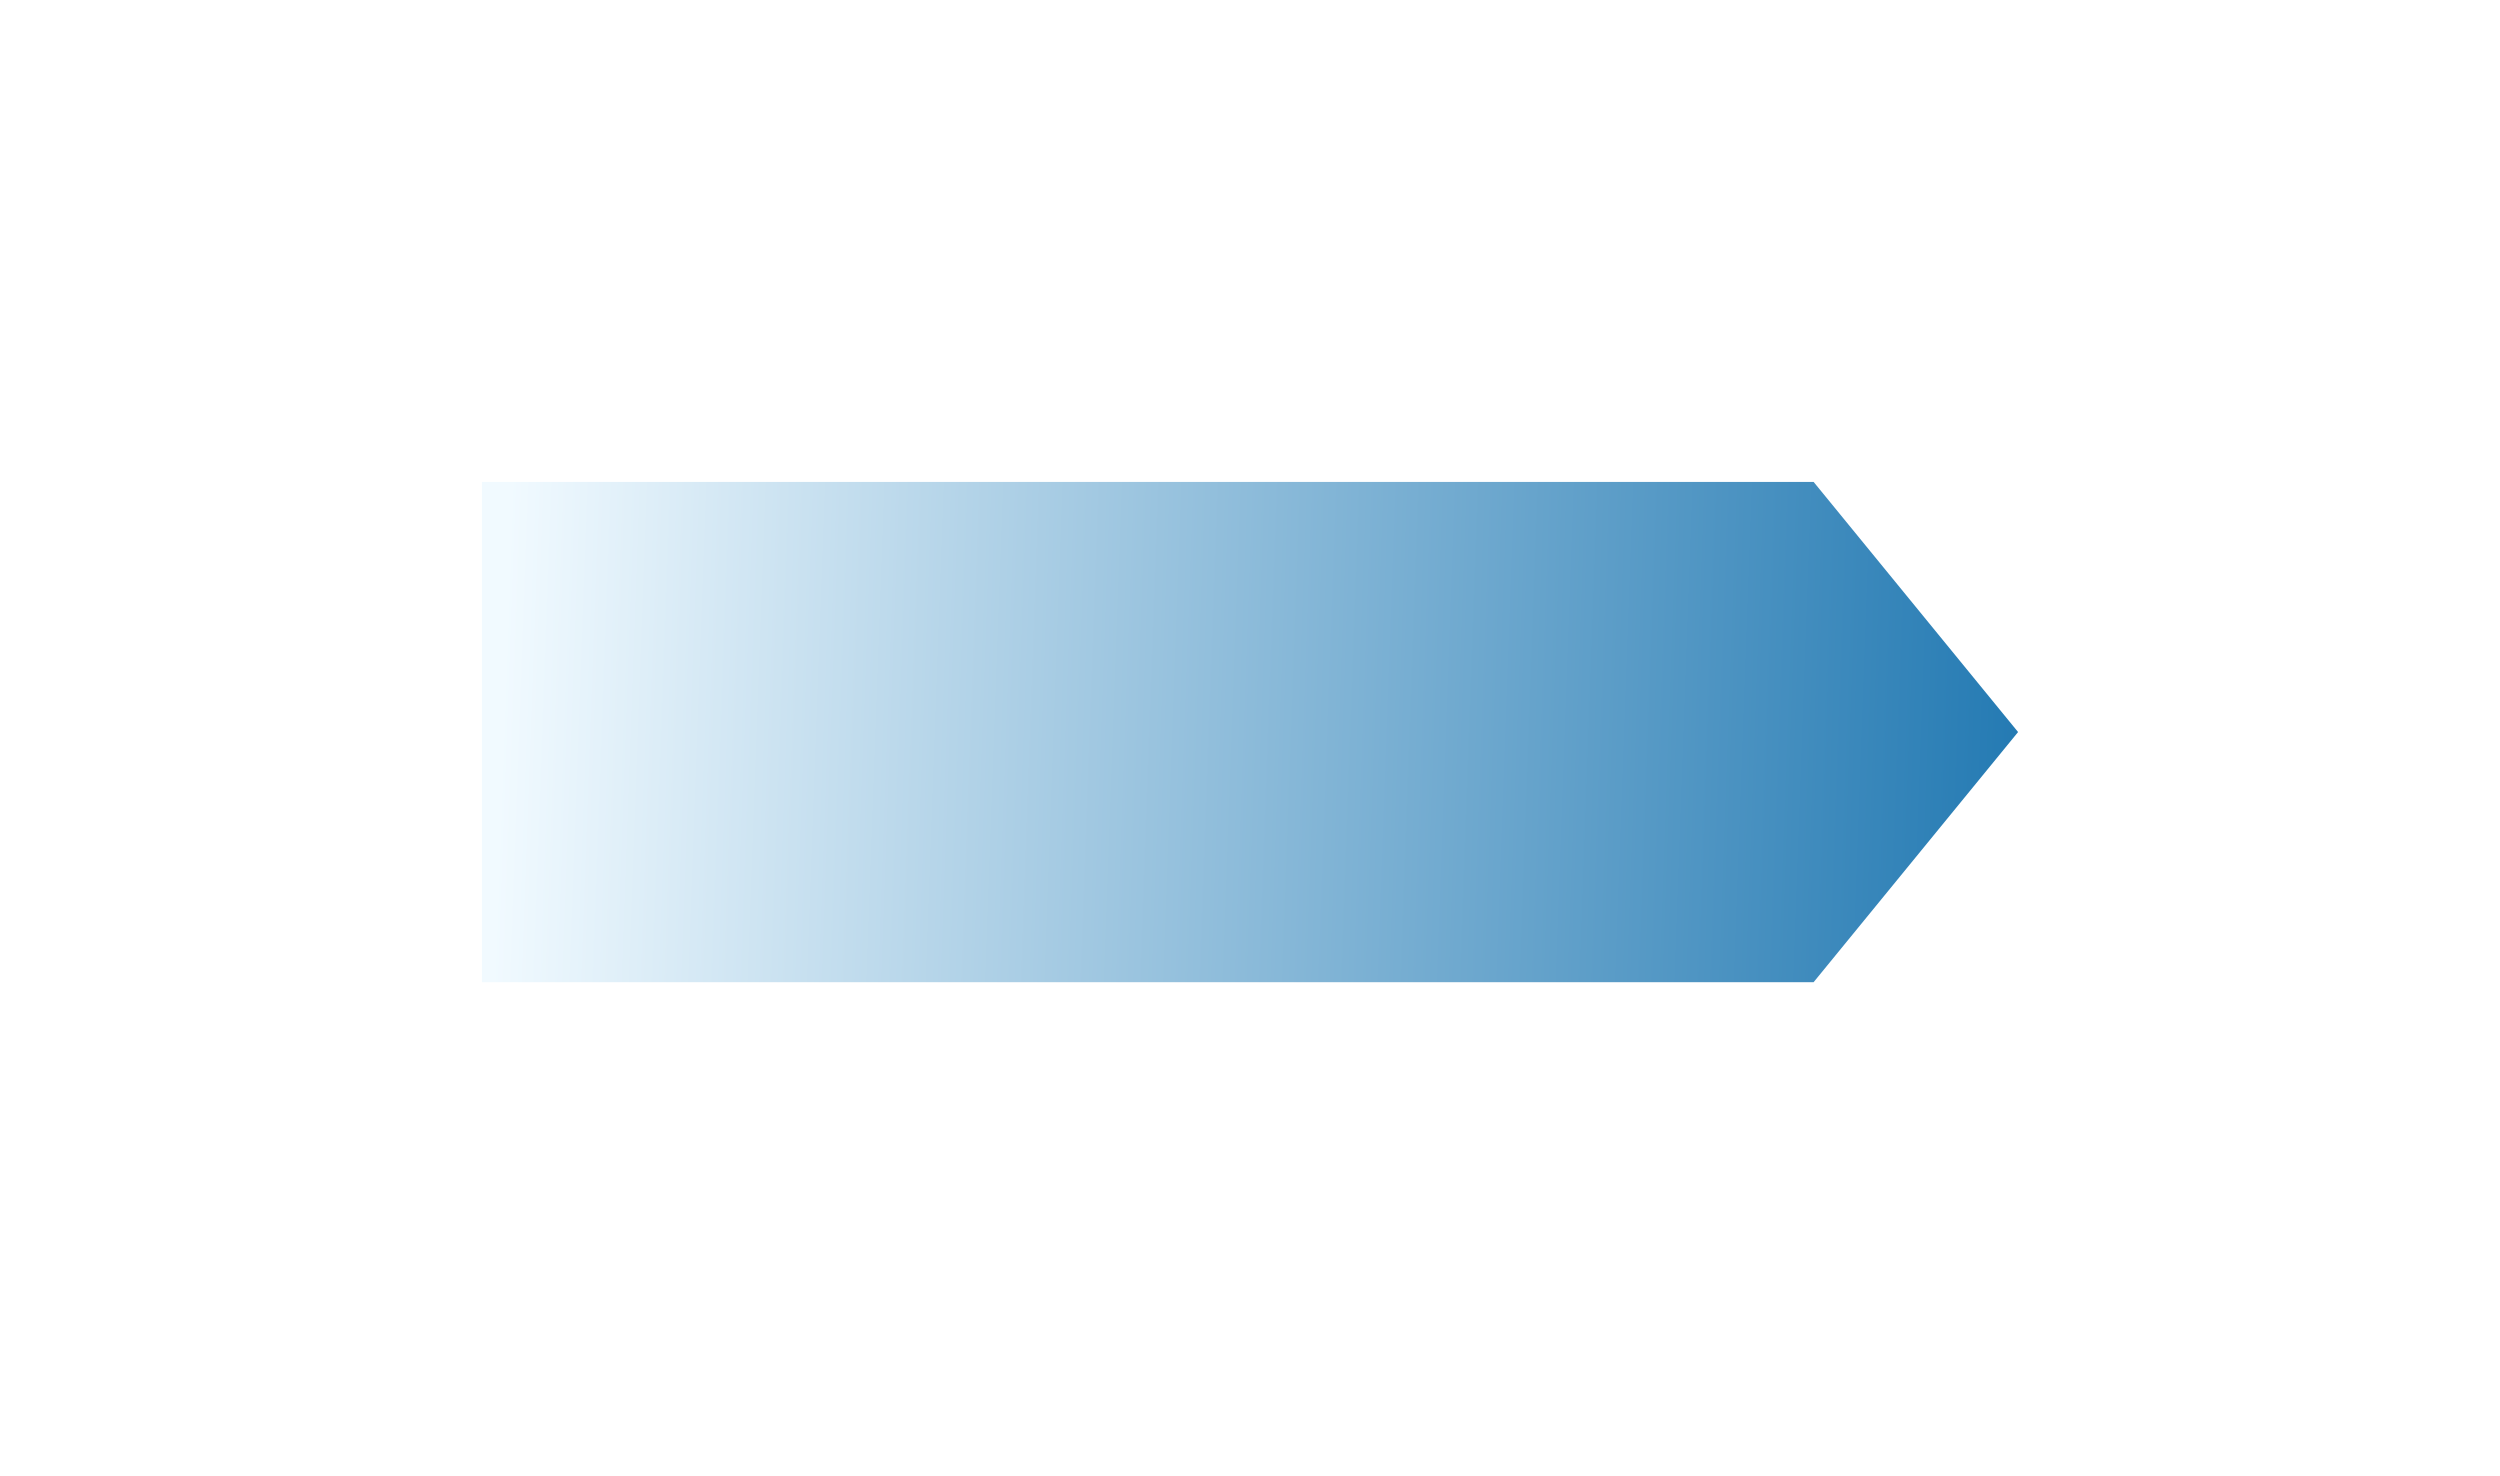 <?xml version="1.0" encoding="UTF-8"?> <svg xmlns="http://www.w3.org/2000/svg" width="83" height="49" viewBox="0 0 83 49" fill="none"><g filter="url(#filter0_d_65_3210)"><path fill-rule="evenodd" clip-rule="evenodd" d="M16 28.608L16 12L60.212 12L67 20.304L60.212 28.608L16 28.608Z" fill="url(#paint0_linear_65_3210)"></path></g><defs><filter id="filter0_d_65_3210" x="0" y="0" width="83" height="48.608" filterUnits="userSpaceOnUse" color-interpolation-filters="sRGB"><feFlood flood-opacity="0" result="BackgroundImageFix"></feFlood><feColorMatrix in="SourceAlpha" type="matrix" values="0 0 0 0 0 0 0 0 0 0 0 0 0 0 0 0 0 0 127 0" result="hardAlpha"></feColorMatrix><feOffset dy="4"></feOffset><feGaussianBlur stdDeviation="8"></feGaussianBlur><feComposite in2="hardAlpha" operator="out"></feComposite><feColorMatrix type="matrix" values="0 0 0 0 0.035 0 0 0 0 0.271 0 0 0 0 0.424 0 0 0 0.25 0"></feColorMatrix><feBlend mode="normal" in2="BackgroundImageFix" result="effect1_dropShadow_65_3210"></feBlend><feBlend mode="normal" in="SourceGraphic" in2="effect1_dropShadow_65_3210" result="shape"></feBlend></filter><linearGradient id="paint0_linear_65_3210" x1="11.652" y1="20.115" x2="70.222" y2="22.243" gradientUnits="userSpaceOnUse"><stop offset="0.085" stop-color="#F1FAFF"></stop><stop offset="1" stop-color="#1772AE"></stop></linearGradient></defs></svg> 